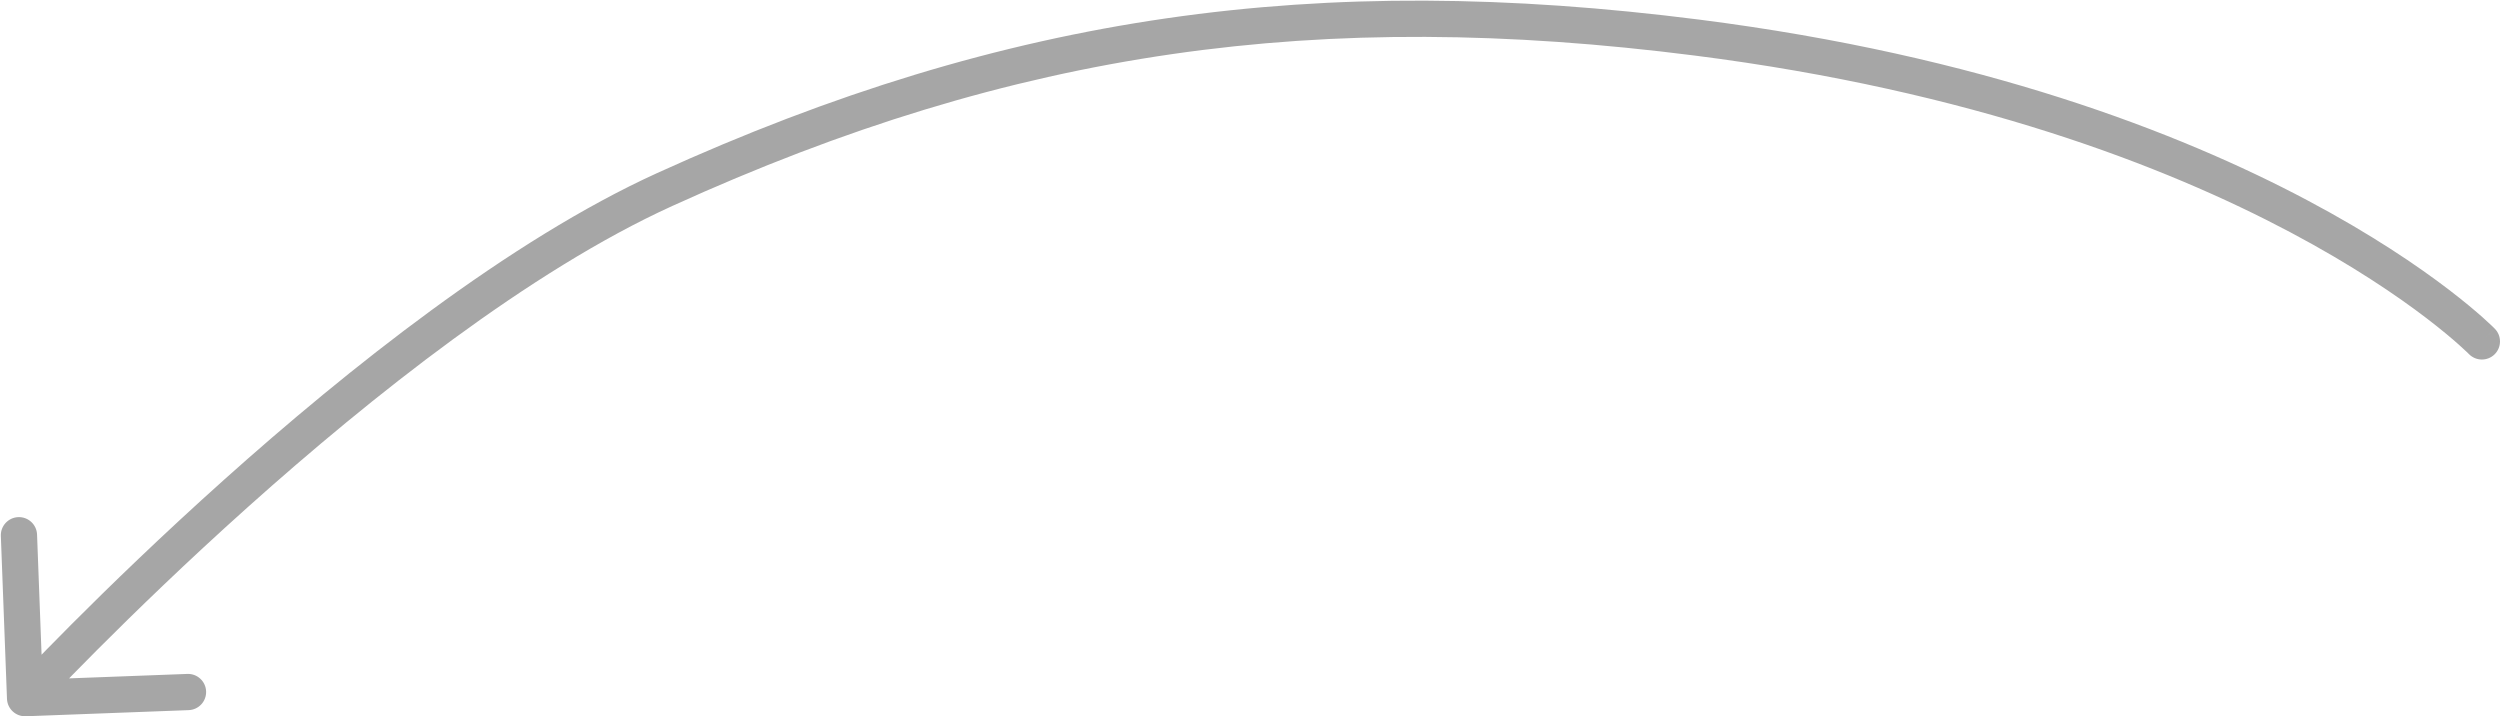 <?xml version="1.0" encoding="UTF-8"?> <svg xmlns="http://www.w3.org/2000/svg" width="897" height="257" viewBox="0 0 897 257" fill="none"> <path d="M2.505 250.745C2.64 254.332 5.657 257.13 9.245 256.995L67.703 254.795C71.29 254.66 74.089 251.642 73.954 248.055C73.819 244.467 70.801 241.669 67.214 241.804L15.251 243.76L13.295 191.797C13.16 188.21 10.142 185.411 6.555 185.546C2.967 185.681 0.169 188.699 0.304 192.286L2.505 250.745ZM238.5 68L235.808 62.084L238.5 68ZM609 13.5L609.822 7.052L609 13.5ZM885.848 127.04C888.356 129.609 892.471 129.659 895.04 127.152C897.609 124.644 897.659 120.529 895.152 117.96L885.848 127.04ZM9 250.5C13.766 254.92 13.766 254.92 13.766 254.92C13.767 254.919 13.768 254.918 13.77 254.916C13.773 254.913 13.778 254.907 13.785 254.9C13.798 254.885 13.82 254.862 13.849 254.831C13.906 254.769 13.994 254.675 14.111 254.549C14.346 254.299 14.698 253.923 15.163 253.429C16.094 252.441 17.478 250.98 19.279 249.101C22.881 245.343 28.151 239.913 34.804 233.244C48.113 219.905 66.939 201.626 89.001 181.877C133.267 142.252 190.03 97.196 241.192 73.916L235.808 62.084C182.744 86.229 124.757 132.423 80.33 172.191C58.045 192.14 39.038 210.594 25.601 224.063C18.881 230.799 13.55 236.291 9.894 240.106C8.066 242.013 6.656 243.5 5.701 244.514C5.224 245.021 4.86 245.41 4.614 245.673C4.491 245.804 4.397 245.905 4.334 245.973C4.302 246.007 4.278 246.033 4.261 246.051C4.253 246.06 4.246 246.067 4.242 246.072C4.24 246.074 4.238 246.076 4.237 246.077C4.235 246.079 4.234 246.08 9 250.5ZM241.192 73.916C364.664 17.734 473.502 2.777 608.178 19.948L609.822 7.052C472.863 -10.41 361.58 4.855 235.808 62.084L241.192 73.916ZM608.178 19.948C707.385 32.597 777.009 59.603 821.705 83.305C844.06 95.16 860.197 106.198 870.694 114.219C875.943 118.23 879.782 121.488 882.284 123.716C883.535 124.83 884.451 125.687 885.042 126.253C885.338 126.536 885.552 126.745 885.686 126.878C885.753 126.944 885.8 126.991 885.827 127.019C885.841 127.032 885.849 127.041 885.853 127.044C885.854 127.046 885.855 127.047 885.854 127.046C885.854 127.046 885.852 127.044 885.852 127.044C885.851 127.042 885.848 127.04 890.5 122.5C895.152 117.96 895.149 117.957 895.146 117.954C895.144 117.953 895.141 117.949 895.138 117.946C895.133 117.94 895.126 117.933 895.117 117.925C895.101 117.908 895.08 117.887 895.053 117.86C895 117.807 894.927 117.734 894.834 117.641C894.647 117.456 894.38 117.194 894.029 116.859C893.329 116.189 892.299 115.227 890.931 114.009C888.194 111.571 884.104 108.106 878.587 103.89C867.553 95.458 850.815 84.028 827.795 71.82C781.741 47.397 710.615 19.903 609.822 7.052L608.178 19.948Z" fill="#A6A6A6"></path> </svg> 